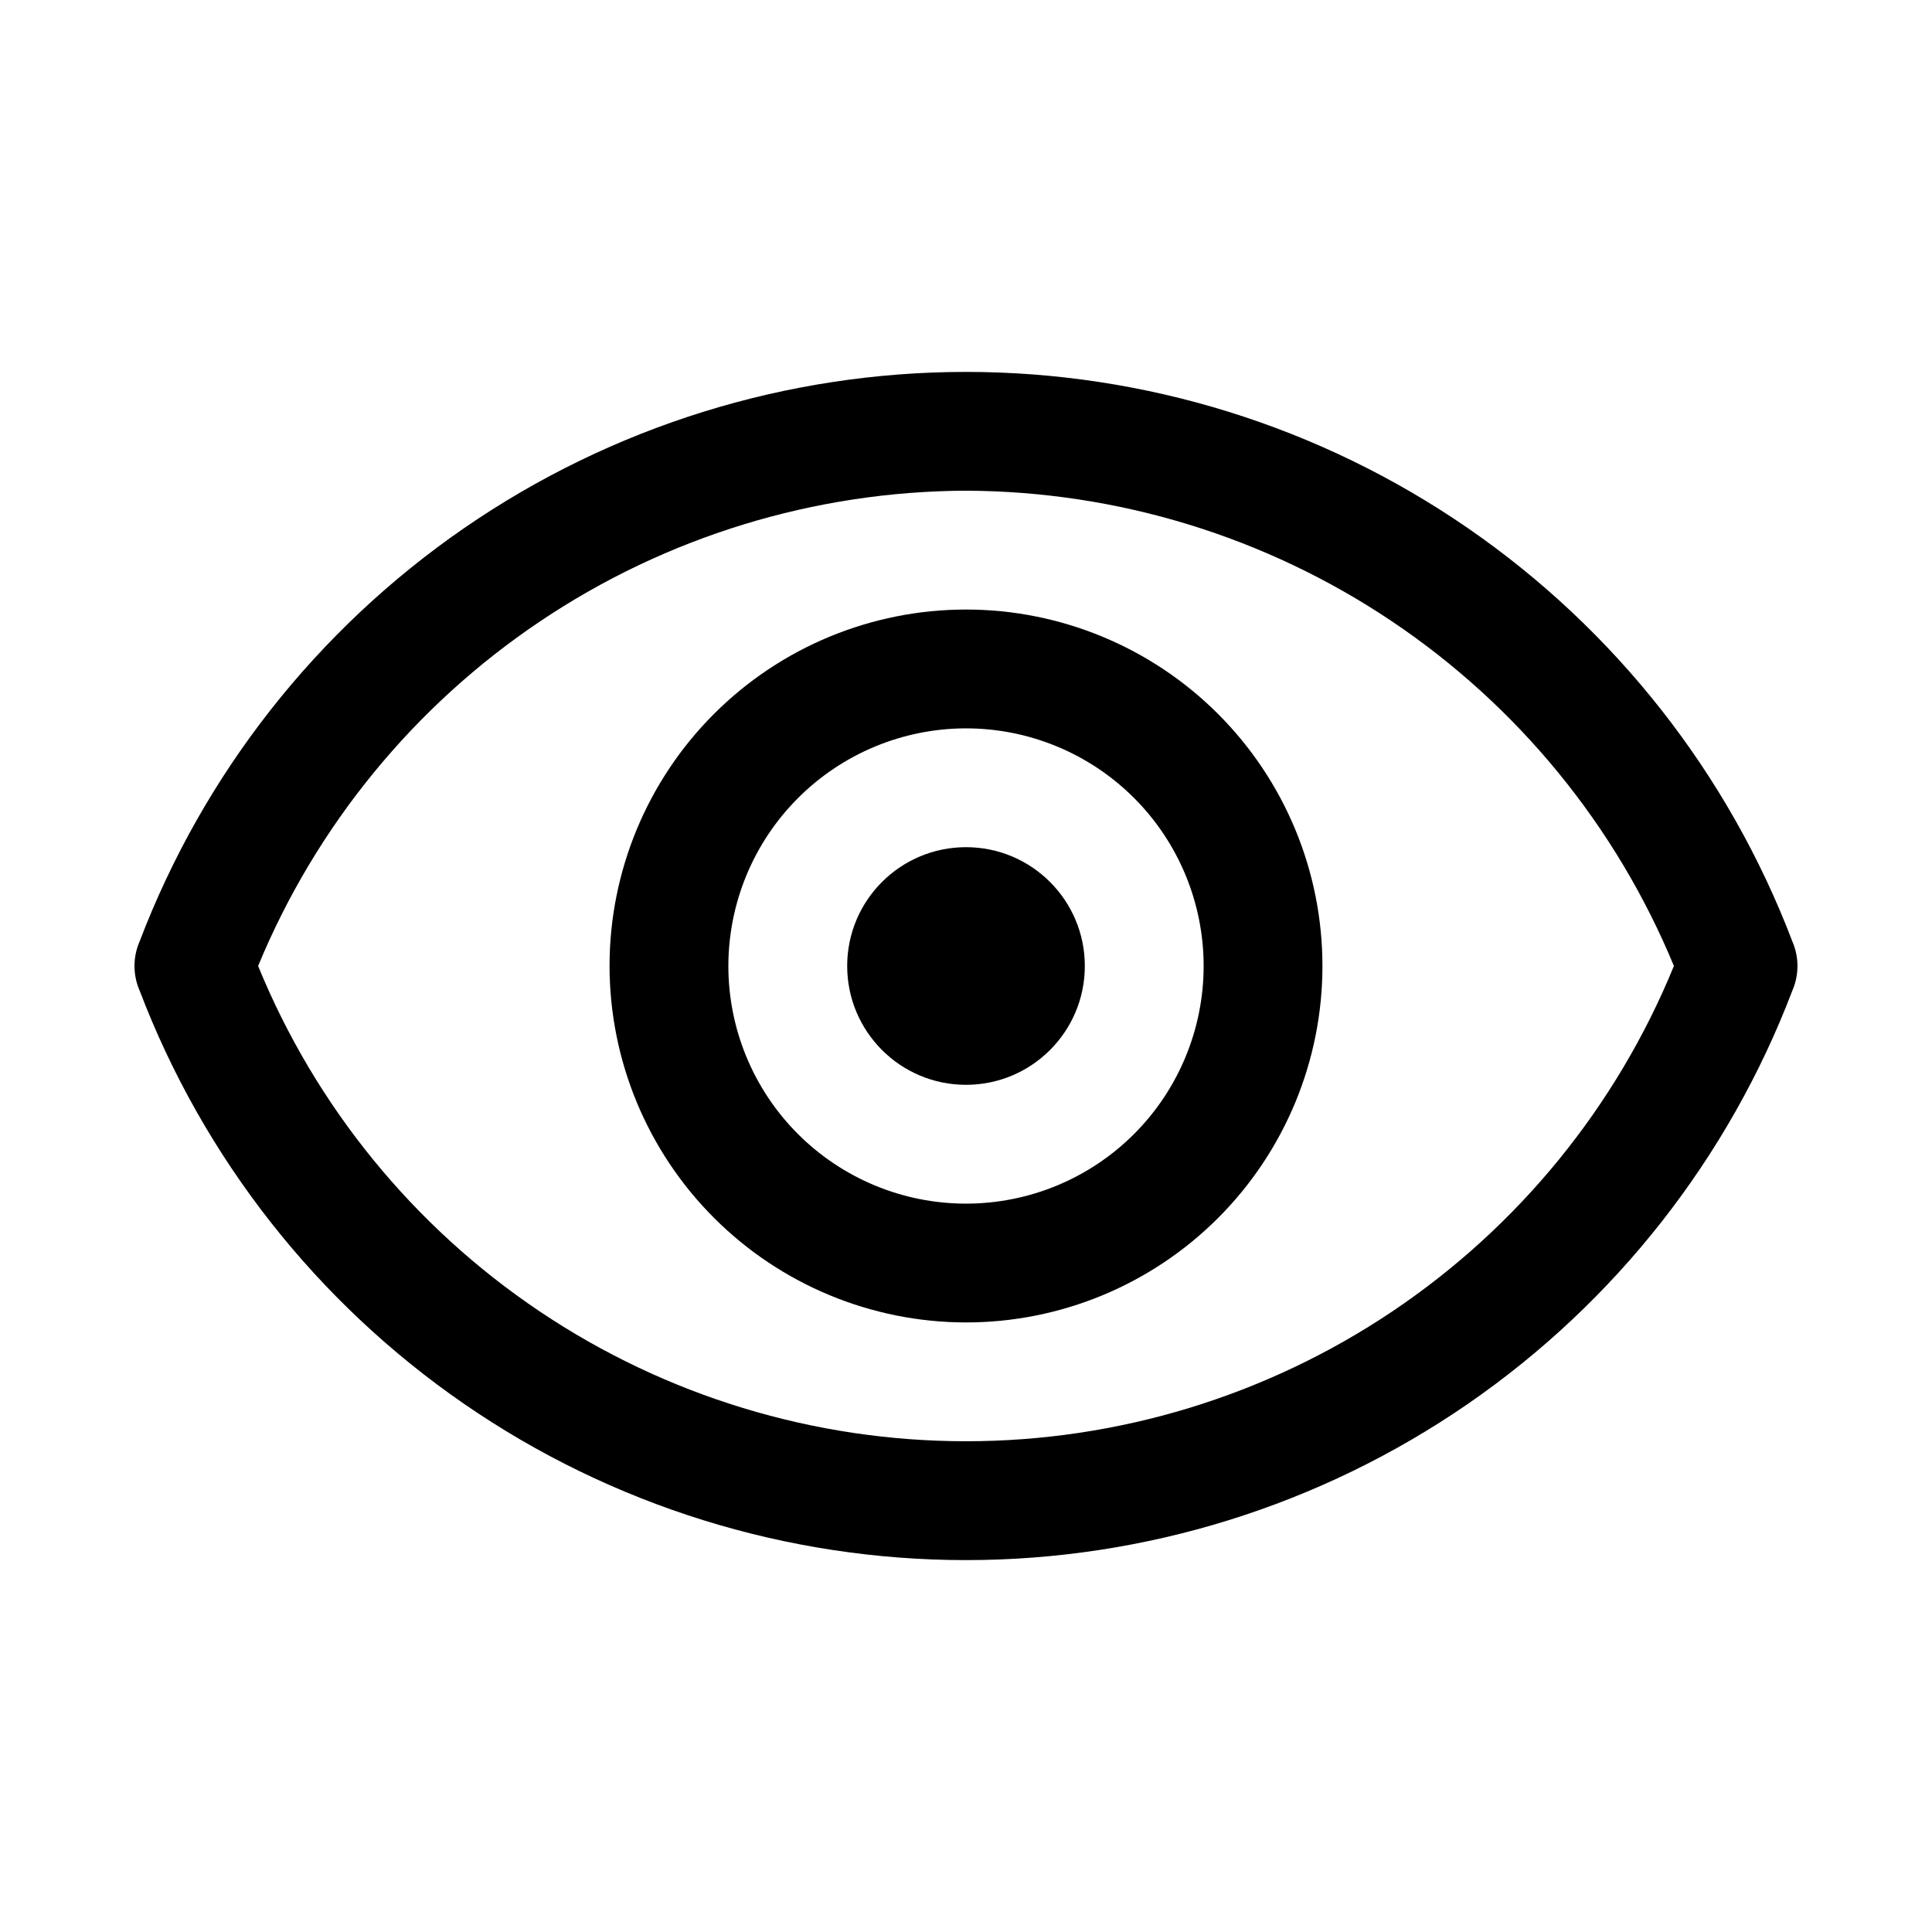<?xml version="1.0" encoding="UTF-8"?>
<!-- Uploaded to: ICON Repo, www.iconrepo.com, Generator: ICON Repo Mixer Tools -->
<svg fill="#000000" width="800px" height="800px" version="1.1" viewBox="144 144 512 512" xmlns="http://www.w3.org/2000/svg">
 <g>
  <path d="m180.97 406.45 0.035 0.086h0.004c16.91 44.383 46.906 82.578 86.012 109.53 39.109 26.949 85.48 41.379 132.98 41.379 47.492 0 93.863-14.43 132.97-41.379 39.109-26.949 69.105-65.145 86.016-109.53l0.035-0.086c1.766-4.117 1.766-8.777 0-12.895l-0.035-0.086c-16.91-44.383-46.906-82.578-86.016-109.53-39.109-26.949-85.48-41.379-132.97-41.379-47.496 0-93.867 14.43-132.98 41.379-39.105 26.949-69.102 65.145-86.012 109.53l-0.035 0.086h-0.004c-1.77 4.117-1.77 8.777 0 12.895zm219.03-132.41c40.203 0.152 79.469 12.191 112.85 34.605 33.383 22.41 59.391 54.191 74.754 91.348-15.234 37.246-41.211 69.113-74.621 91.543-33.41 22.43-72.742 34.41-112.98 34.41-40.242 0-79.574-11.98-112.98-34.41-33.41-22.43-59.387-54.297-74.621-91.543 15.367-37.156 41.375-68.938 74.754-91.348 33.383-22.414 72.645-34.453 112.85-34.605z"/>
  <path d="m400 494.46c25.051 0 49.078-9.949 66.793-27.668 17.719-17.715 27.668-41.742 27.668-66.793 0-25.055-9.949-49.082-27.668-66.797-17.715-17.715-41.742-27.668-66.793-27.668-25.055 0-49.082 9.953-66.797 27.668s-27.668 41.742-27.668 66.797c0.027 25.043 9.988 49.055 27.699 66.766 17.707 17.707 41.719 27.668 66.766 27.695zm0-157.44v0.004c16.699 0 32.719 6.633 44.531 18.445 11.809 11.809 18.445 27.828 18.445 44.531 0 16.699-6.637 32.719-18.445 44.531-11.812 11.809-27.832 18.445-44.531 18.445-16.703 0-32.723-6.637-44.531-18.445-11.812-11.812-18.445-27.832-18.445-44.531 0.016-16.699 6.656-32.707 18.465-44.512 11.805-11.809 27.812-18.449 44.512-18.465z"/>
  <path d="m431.49 400c0 17.391-14.098 31.488-31.488 31.488s-31.488-14.098-31.488-31.488 14.098-31.488 31.488-31.488 31.488 14.098 31.488 31.488"/>
 </g>
</svg>